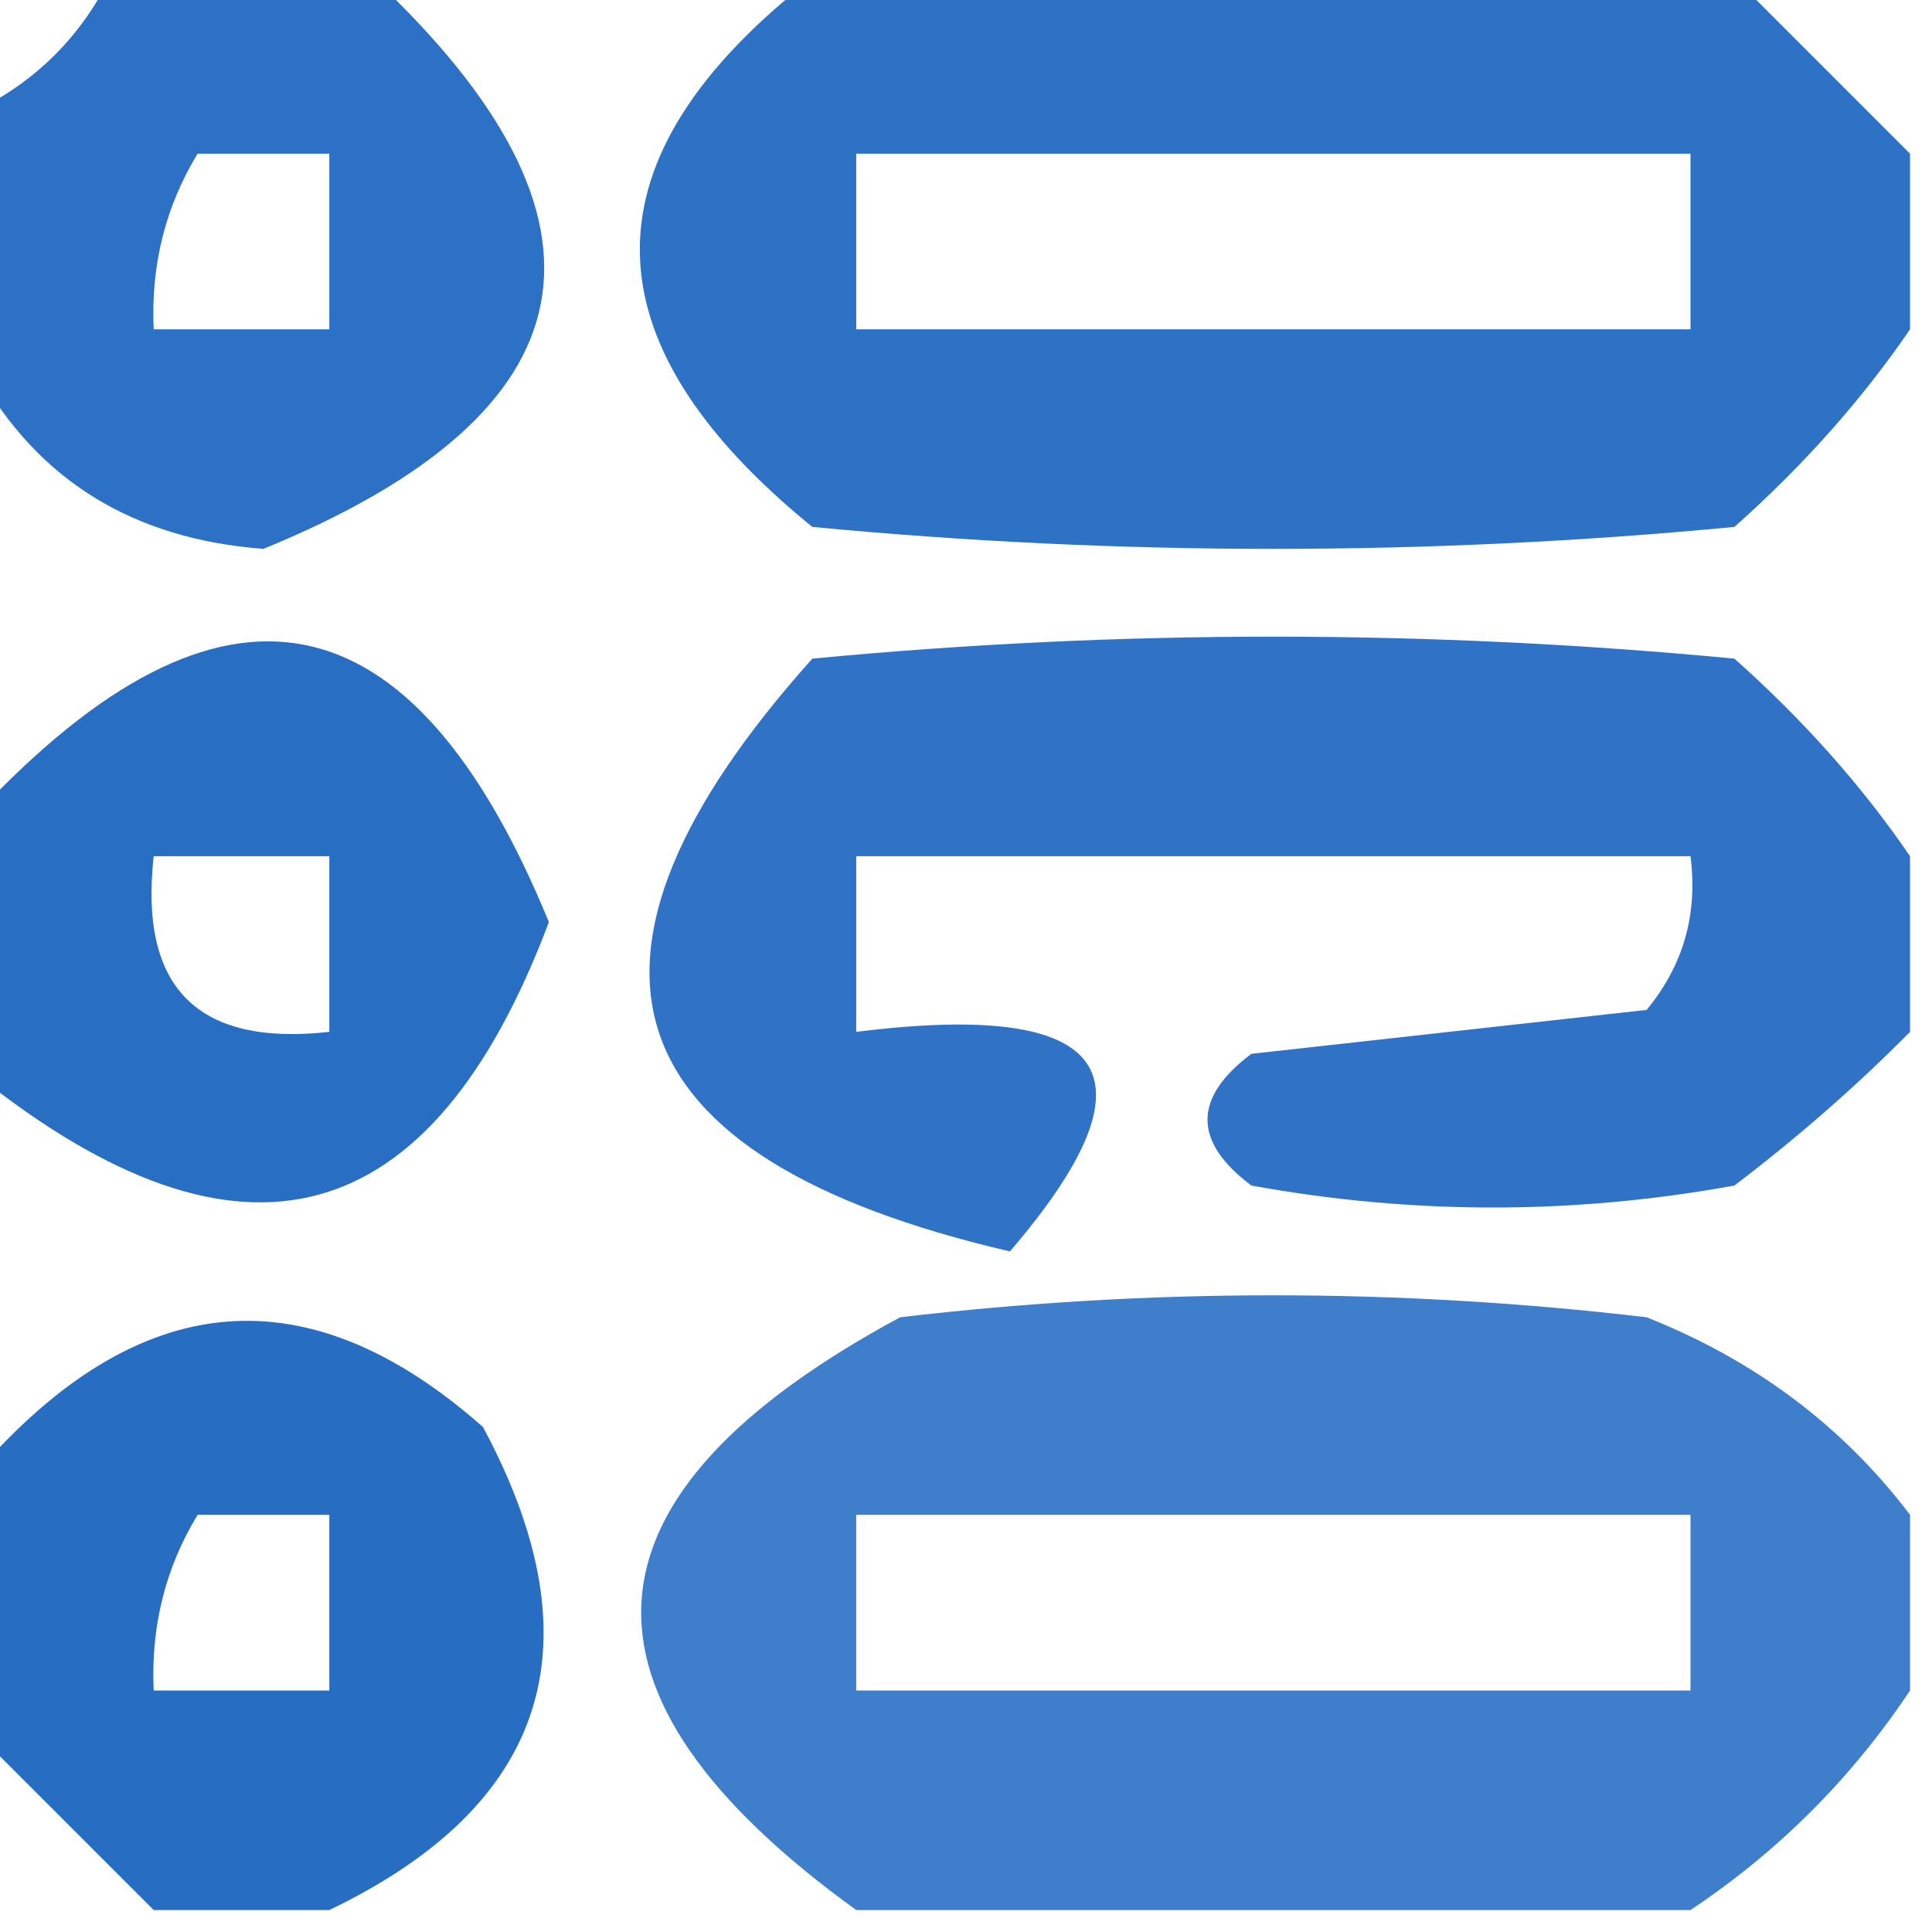 <?xml version="1.0" encoding="UTF-8"?>
<!DOCTYPE svg PUBLIC "-//W3C//DTD SVG 1.1//EN" "http://www.w3.org/Graphics/SVG/1.1/DTD/svg11.dtd">
<svg xmlns="http://www.w3.org/2000/svg" version="1.1" width="44px" height="44px" style="shape-rendering:geometricPrecision; text-rendering:geometricPrecision; image-rendering:optimizeQuality; fill-rule:evenodd; clip-rule:evenodd" xmlns:xlink="http://www.w3.org/1999/xlink">
<g><path style="opacity:0.825" fill="#0154b9" d="M 2.5,-0.5 C 4.5,-0.5 6.5,-0.5 8.5,-0.5C 14.422,5.056 13.589,9.39 6,12.5C 3.038,12.277 0.871,10.944 -0.5,8.5C -0.5,6.5 -0.5,4.5 -0.5,2.5C 0.833,1.833 1.833,0.833 2.5,-0.5 Z M 4.5,3.5 C 5.5,3.5 6.5,3.5 7.5,3.5C 7.5,4.833 7.5,6.167 7.5,7.5C 6.167,7.5 4.833,7.5 3.5,7.5C 3.433,6.041 3.766,4.708 4.5,3.5 Z"/></g>
<g><path style="opacity:0.822" fill="#0054b8" d="M 18.5,-0.5 C 25.5,-0.5 32.5,-0.5 39.5,-0.5C 40.833,0.833 42.167,2.167 43.5,3.5C 43.5,4.833 43.5,6.167 43.5,7.5C 42.404,9.103 41.07,10.603 39.5,12C 32.5,12.667 25.5,12.667 18.5,12C 13.262,7.741 13.262,3.575 18.5,-0.5 Z M 19.5,3.5 C 25.833,3.5 32.167,3.5 38.5,3.5C 38.5,4.833 38.5,6.167 38.5,7.5C 32.167,7.5 25.833,7.5 19.5,7.5C 19.5,6.167 19.5,4.833 19.5,3.5 Z"/></g>
<g><path style="opacity:0.843" fill="#0054b9" d="M -0.5,24.5 C -0.5,22.5 -0.5,20.5 -0.5,18.5C 5.056,12.578 9.39,13.411 12.5,21C 9.826,28.115 5.492,29.282 -0.5,24.5 Z M 3.5,19.5 C 4.833,19.5 6.167,19.5 7.5,19.5C 7.5,20.833 7.5,22.167 7.5,23.5C 4.5,23.833 3.167,22.5 3.5,19.5 Z"/></g>
<g><path style="opacity:0.809" fill="#0153b9" d="M 43.5,19.5 C 43.5,20.833 43.5,22.167 43.5,23.5C 42.282,24.731 40.949,25.898 39.5,27C 35.833,27.667 32.167,27.667 28.5,27C 27.167,26 27.167,25 28.5,24C 31.5,23.667 34.5,23.333 37.5,23C 38.337,21.989 38.67,20.822 38.5,19.5C 32.167,19.5 25.833,19.5 19.5,19.5C 19.5,20.833 19.5,22.167 19.5,23.5C 25.322,22.77 26.489,24.437 23,28.5C 13.85,26.373 12.35,21.873 18.5,15C 25.5,14.333 32.5,14.333 39.5,15C 41.07,16.397 42.404,17.897 43.5,19.5 Z"/></g>
<g><path style="opacity:0.751" fill="#0054b9" d="M 43.5,34.5 C 43.5,35.833 43.5,37.167 43.5,38.5C 42.167,40.5 40.5,42.167 38.5,43.5C 32.167,43.5 25.833,43.5 19.5,43.5C 12.652,38.55 12.985,34.05 20.5,30C 26.167,29.333 31.833,29.333 37.5,30C 39.968,30.979 41.968,32.479 43.5,34.5 Z M 19.5,34.5 C 25.833,34.5 32.167,34.5 38.5,34.5C 38.5,35.833 38.5,37.167 38.5,38.5C 32.167,38.5 25.833,38.5 19.5,38.5C 19.5,37.167 19.5,35.833 19.5,34.5 Z"/></g>
<g><path style="opacity:0.844" fill="#0154b9" d="M 7.5,43.5 C 6.167,43.5 4.833,43.5 3.5,43.5C 2.167,42.167 0.833,40.833 -0.5,39.5C -0.5,37.5 -0.5,35.5 -0.5,33.5C 3.17,29.303 7.004,28.97 11,32.5C 13.65,37.438 12.483,41.105 7.5,43.5 Z M 4.5,34.5 C 5.5,34.5 6.5,34.5 7.5,34.5C 7.5,35.833 7.5,37.167 7.5,38.5C 6.167,38.5 4.833,38.5 3.5,38.5C 3.433,37.041 3.766,35.708 4.5,34.5 Z"/></g>
</svg>
